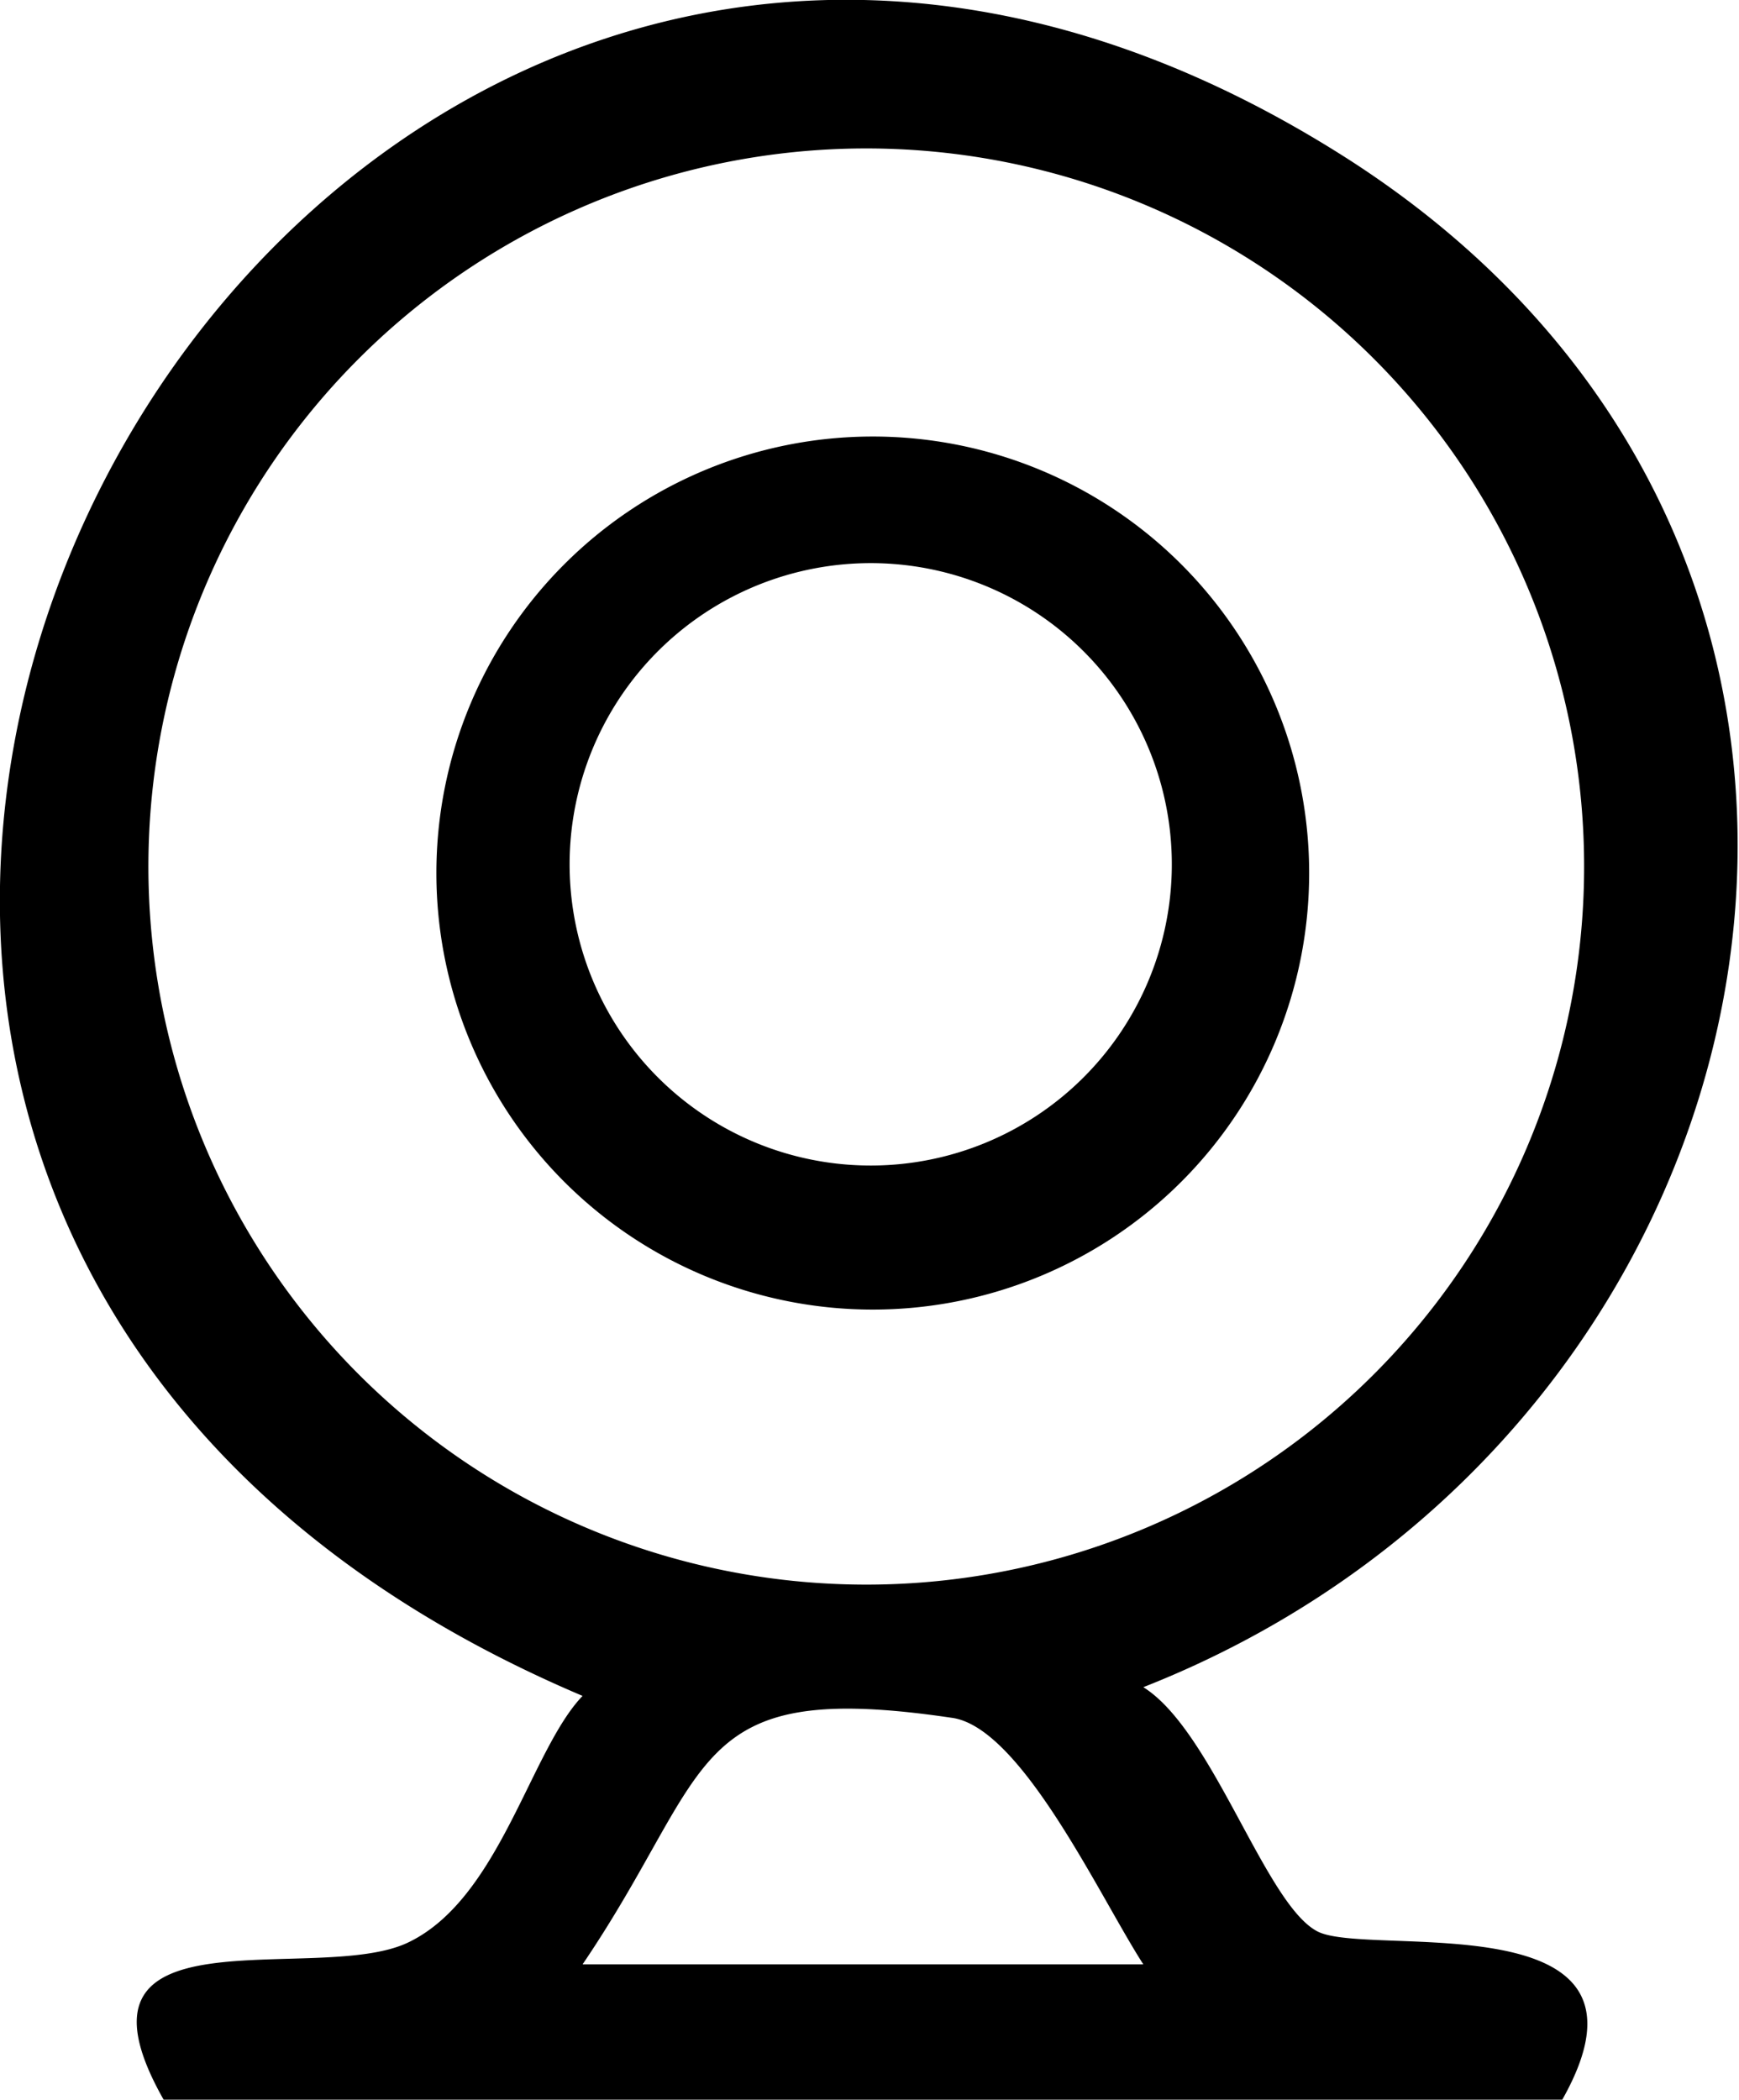 <svg xmlns="http://www.w3.org/2000/svg" viewBox="0 0 7.97 9.62"><g id="Layer_2" data-name="Layer 2"><g id="Layer_1-2" data-name="Layer 1"><path d="M7.16,9.62H.75c-.51-.9.7-.52,1.12-.72s.56-.88.8-1.13C-2.94,5.39,1.29-2.4,6.18.73c2.88,1.85,2.06,5.82-.94,7,.32.2.56,1,.8,1.12S7.68,8.7,7.16,9.62ZM7.26,4A3.29,3.29,0,1,0,4,7.26,3.29,3.29,0,0,0,7.26,4ZM2.67,9H5.24c-.2-.31-.56-1.09-.88-1.13C3.14,7.69,3.28,8.1,2.67,9Z"/><path d="M6,4a2,2,0,1,1-2-2A2,2,0,0,1,6,4ZM5.37,4A1.38,1.38,0,1,0,4,5.34,1.38,1.38,0,0,0,5.37,4Z"/></g></g></svg>